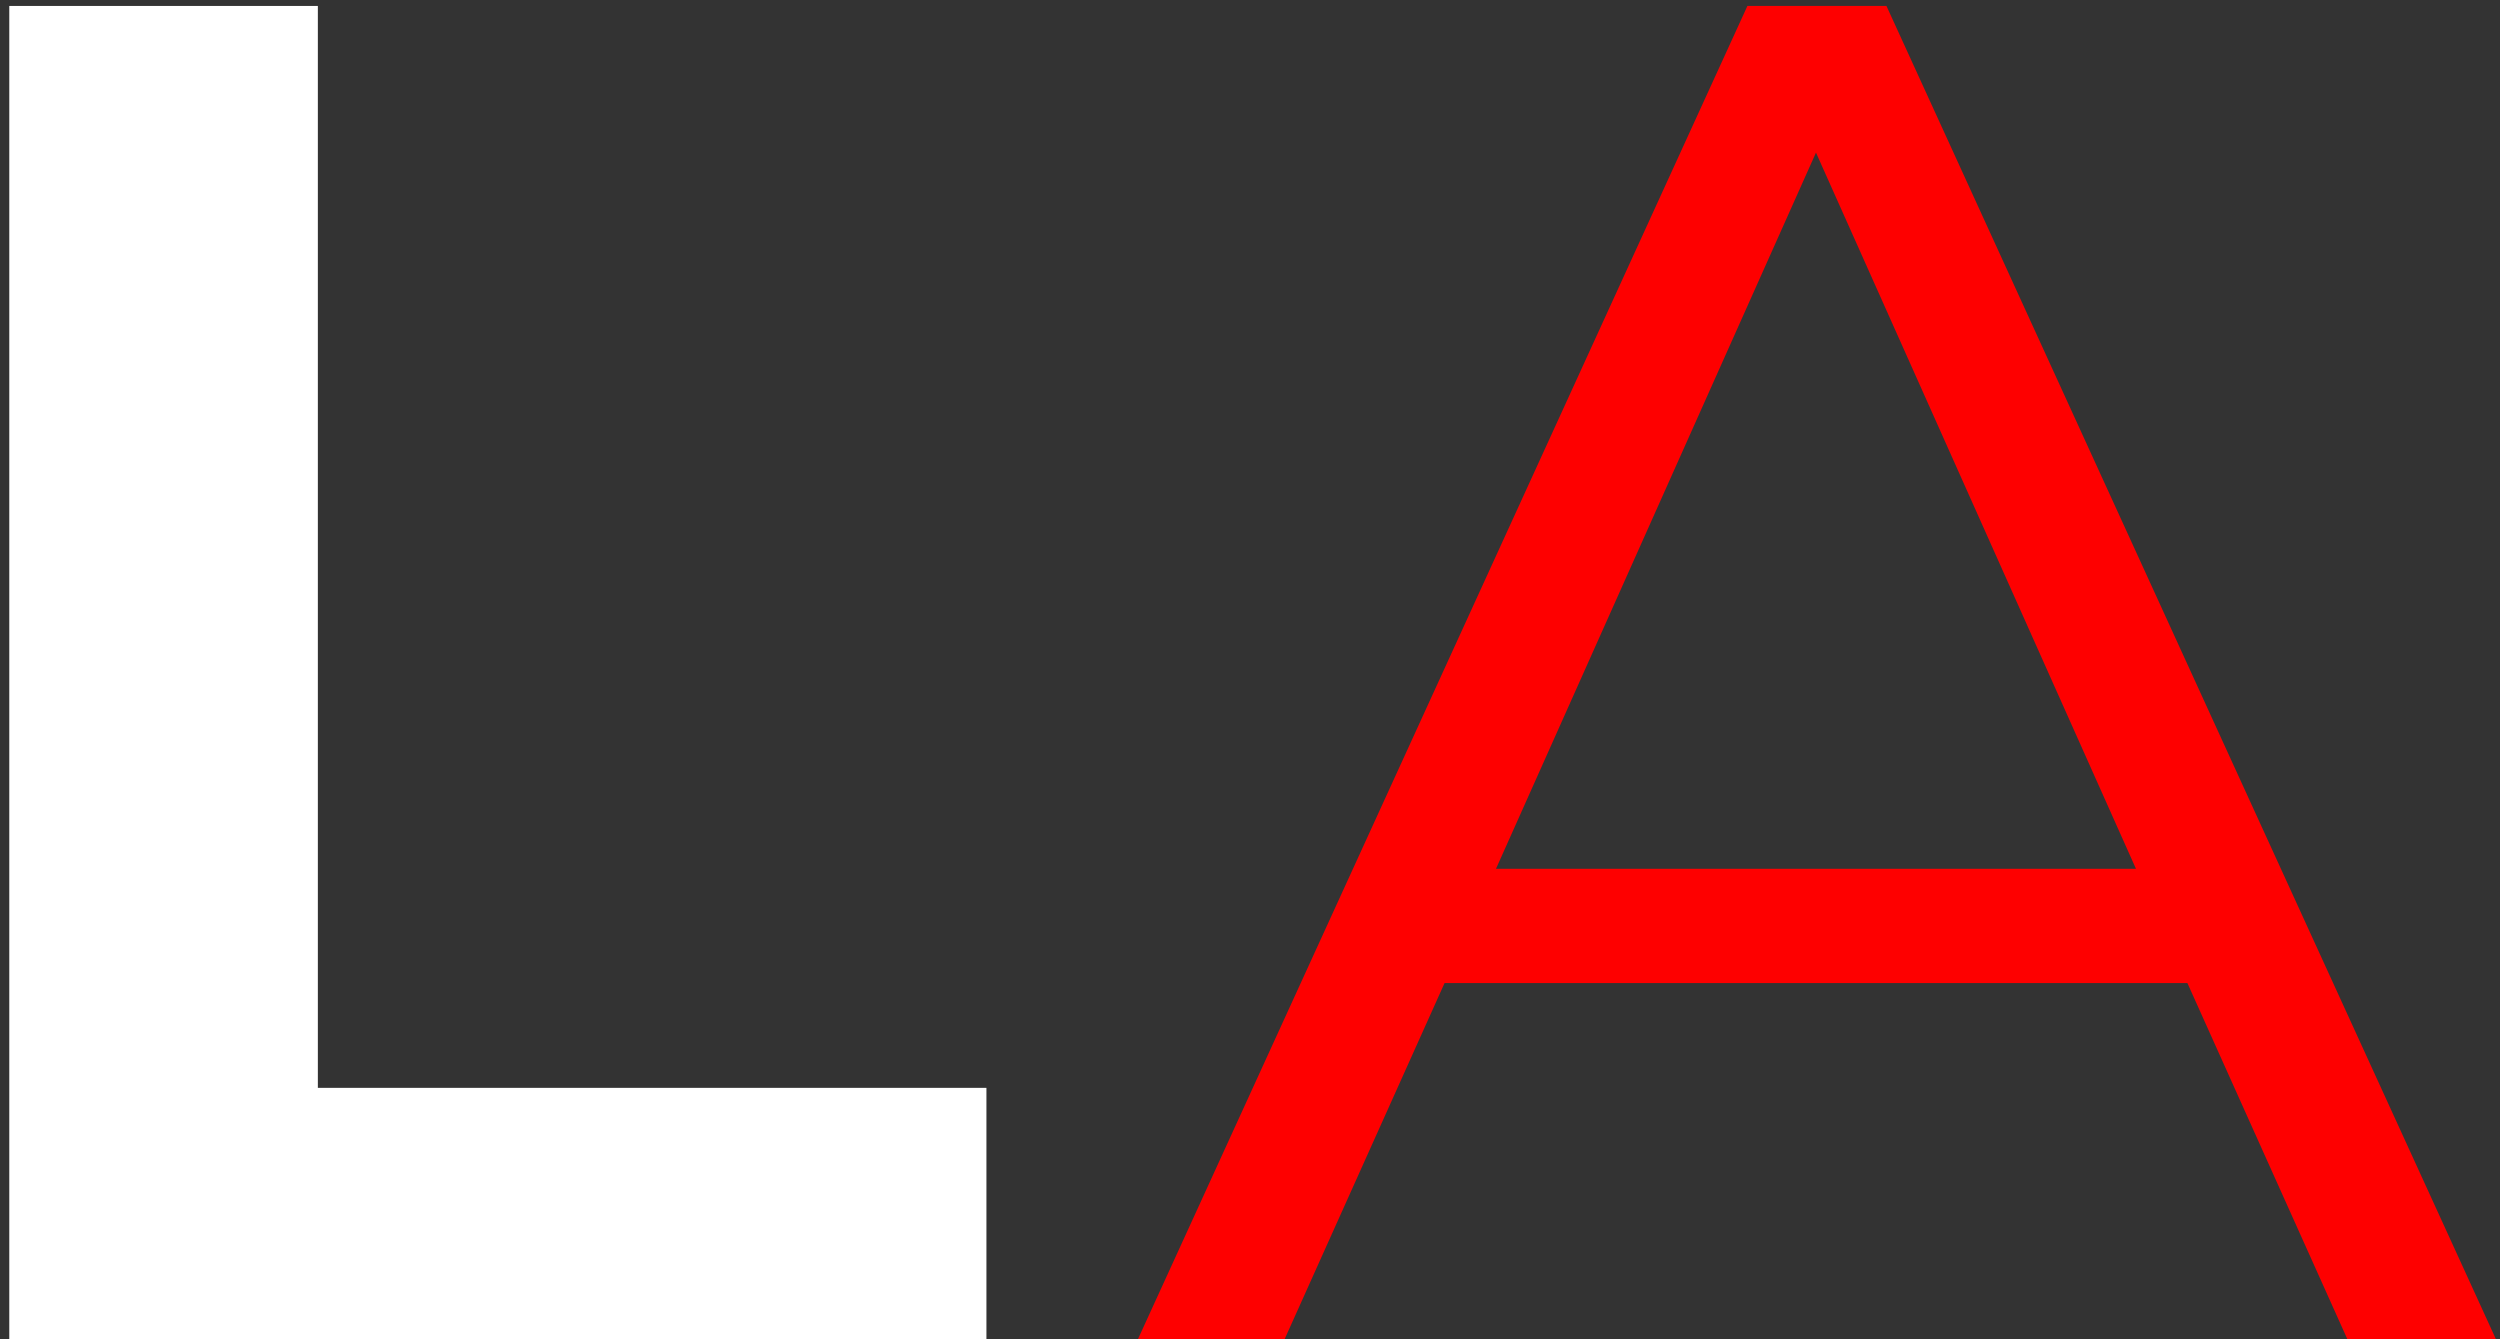 <?xml version="1.0" encoding="UTF-8"?> <svg xmlns="http://www.w3.org/2000/svg" width="84" height="45" viewBox="0 0 84 45" fill="none"><rect x="0" y="0" width="84" height="45" fill="#333333" stroke="none"/> <path d="M0.312 0.2H10.68V36.552H33.144V45H0.312V0.2Z" fill="white"></path> <path d="M73.497 33.032H48.537L43.161 45H38.233L58.713 0.2H63.385L83.865 45H78.873L73.497 33.032ZM71.769 29.192L61.017 5.128L50.265 29.192H71.769Z" fill="#FE0000"></path> </svg> 